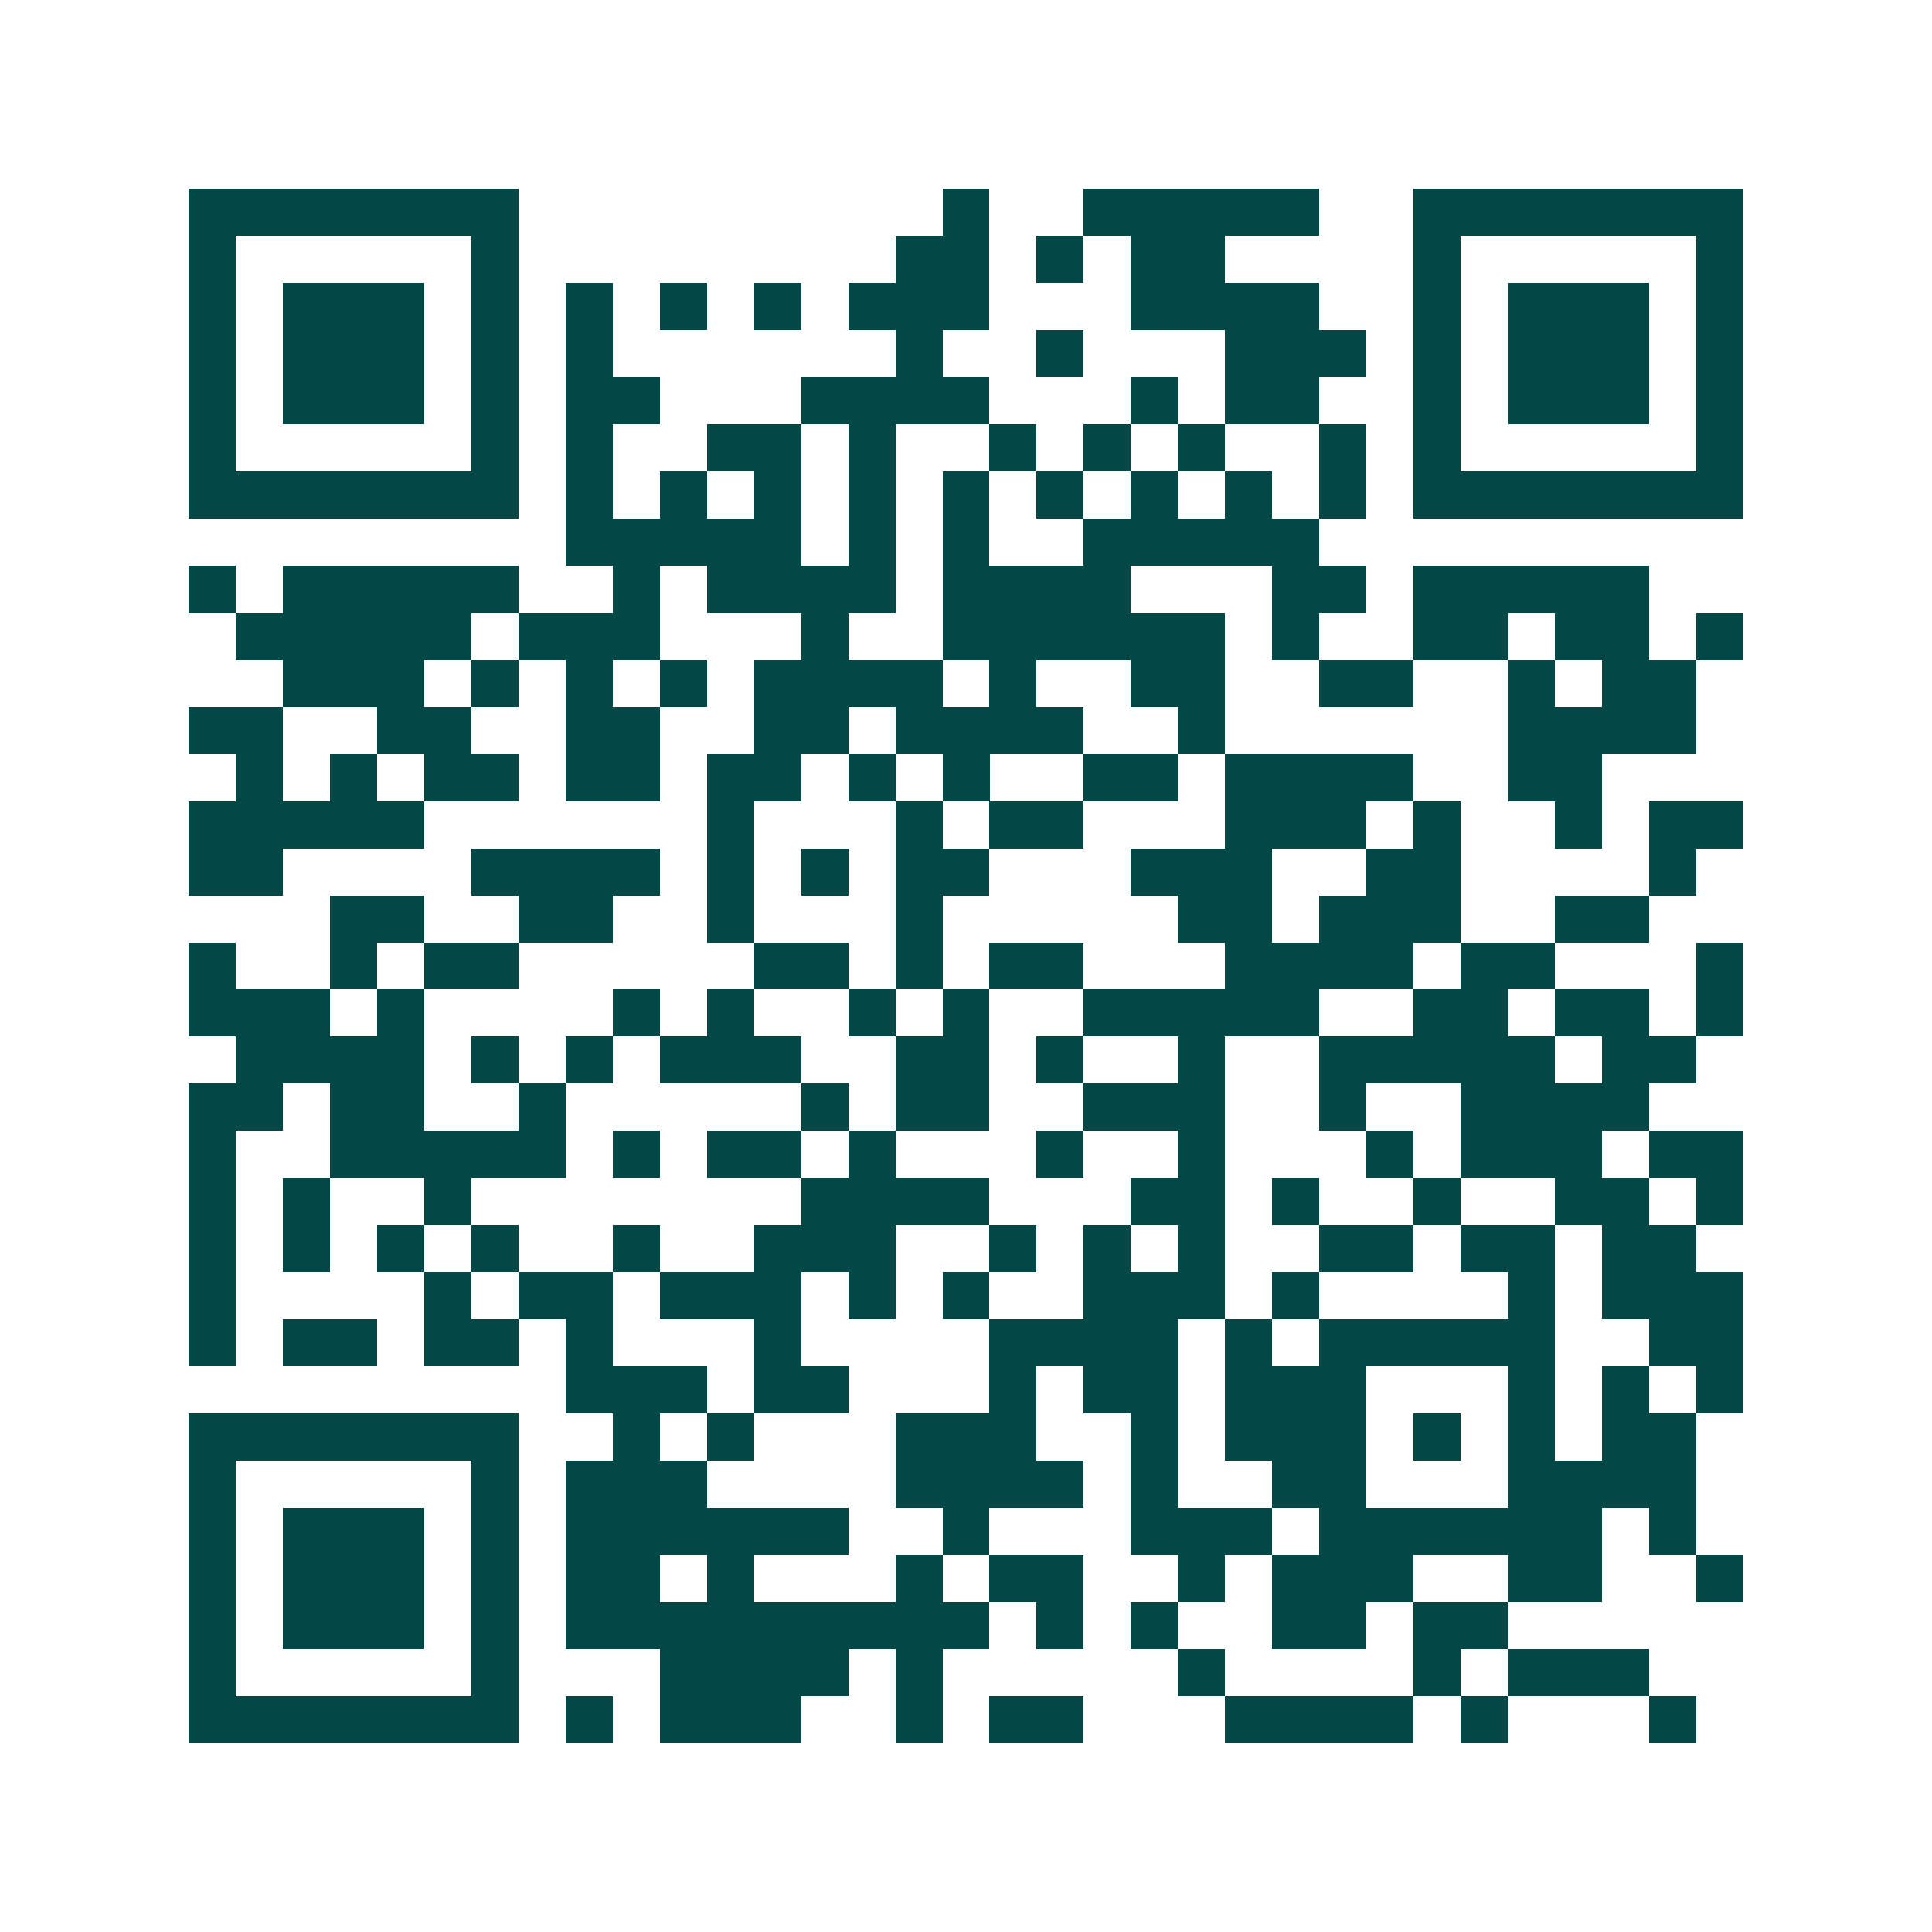 <svg xmlns="http://www.w3.org/2000/svg" width="200" height="200" viewBox="0 0 41 41" shape-rendering="crispEdges"><path fill="#ffffff" d="M0 0h41v41H0z"/><path stroke="#014847" d="M4 4.5h7m9 0h1m2 0h5m2 0h7M4 5.5h1m5 0h1m8 0h2m1 0h1m1 0h2m4 0h1m5 0h1M4 6.5h1m1 0h3m1 0h1m1 0h1m1 0h1m1 0h1m1 0h3m3 0h4m2 0h1m1 0h3m1 0h1M4 7.5h1m1 0h3m1 0h1m1 0h1m6 0h1m2 0h1m3 0h3m1 0h1m1 0h3m1 0h1M4 8.5h1m1 0h3m1 0h1m1 0h2m3 0h4m3 0h1m1 0h2m2 0h1m1 0h3m1 0h1M4 9.5h1m5 0h1m1 0h1m2 0h2m1 0h1m2 0h1m1 0h1m1 0h1m2 0h1m1 0h1m5 0h1M4 10.5h7m1 0h1m1 0h1m1 0h1m1 0h1m1 0h1m1 0h1m1 0h1m1 0h1m1 0h1m1 0h7M12 11.5h5m1 0h1m1 0h1m2 0h5M4 12.5h1m1 0h5m2 0h1m1 0h4m1 0h4m3 0h2m1 0h5M5 13.5h5m1 0h3m3 0h1m2 0h6m1 0h1m2 0h2m1 0h2m1 0h1M6 14.5h3m1 0h1m1 0h1m1 0h1m1 0h4m1 0h1m2 0h2m2 0h2m2 0h1m1 0h2M4 15.5h2m2 0h2m2 0h2m2 0h2m1 0h4m2 0h1m6 0h4M5 16.5h1m1 0h1m1 0h2m1 0h2m1 0h2m1 0h1m1 0h1m2 0h2m1 0h4m2 0h2M4 17.5h5m6 0h1m3 0h1m1 0h2m3 0h3m1 0h1m2 0h1m1 0h2M4 18.5h2m4 0h4m1 0h1m1 0h1m1 0h2m3 0h3m2 0h2m4 0h1M7 19.5h2m2 0h2m2 0h1m3 0h1m5 0h2m1 0h3m2 0h2M4 20.5h1m2 0h1m1 0h2m5 0h2m1 0h1m1 0h2m3 0h4m1 0h2m3 0h1M4 21.5h3m1 0h1m4 0h1m1 0h1m2 0h1m1 0h1m2 0h5m2 0h2m1 0h2m1 0h1M5 22.5h4m1 0h1m1 0h1m1 0h3m2 0h2m1 0h1m2 0h1m2 0h5m1 0h2M4 23.5h2m1 0h2m2 0h1m5 0h1m1 0h2m2 0h3m2 0h1m2 0h4M4 24.5h1m2 0h5m1 0h1m1 0h2m1 0h1m3 0h1m2 0h1m3 0h1m1 0h3m1 0h2M4 25.5h1m1 0h1m2 0h1m7 0h4m3 0h2m1 0h1m2 0h1m2 0h2m1 0h1M4 26.5h1m1 0h1m1 0h1m1 0h1m2 0h1m2 0h3m2 0h1m1 0h1m1 0h1m2 0h2m1 0h2m1 0h2M4 27.5h1m4 0h1m1 0h2m1 0h3m1 0h1m1 0h1m2 0h3m1 0h1m4 0h1m1 0h3M4 28.5h1m1 0h2m1 0h2m1 0h1m3 0h1m4 0h4m1 0h1m1 0h5m2 0h2M12 29.5h3m1 0h2m3 0h1m1 0h2m1 0h3m3 0h1m1 0h1m1 0h1M4 30.5h7m2 0h1m1 0h1m3 0h3m2 0h1m1 0h3m1 0h1m1 0h1m1 0h2M4 31.5h1m5 0h1m1 0h3m4 0h4m1 0h1m2 0h2m3 0h4M4 32.5h1m1 0h3m1 0h1m1 0h6m2 0h1m3 0h3m1 0h6m1 0h1M4 33.5h1m1 0h3m1 0h1m1 0h2m1 0h1m3 0h1m1 0h2m2 0h1m1 0h3m2 0h2m2 0h1M4 34.5h1m1 0h3m1 0h1m1 0h9m1 0h1m1 0h1m2 0h2m1 0h2M4 35.5h1m5 0h1m3 0h4m1 0h1m5 0h1m4 0h1m1 0h3M4 36.5h7m1 0h1m1 0h3m2 0h1m1 0h2m3 0h4m1 0h1m3 0h1"/></svg>
